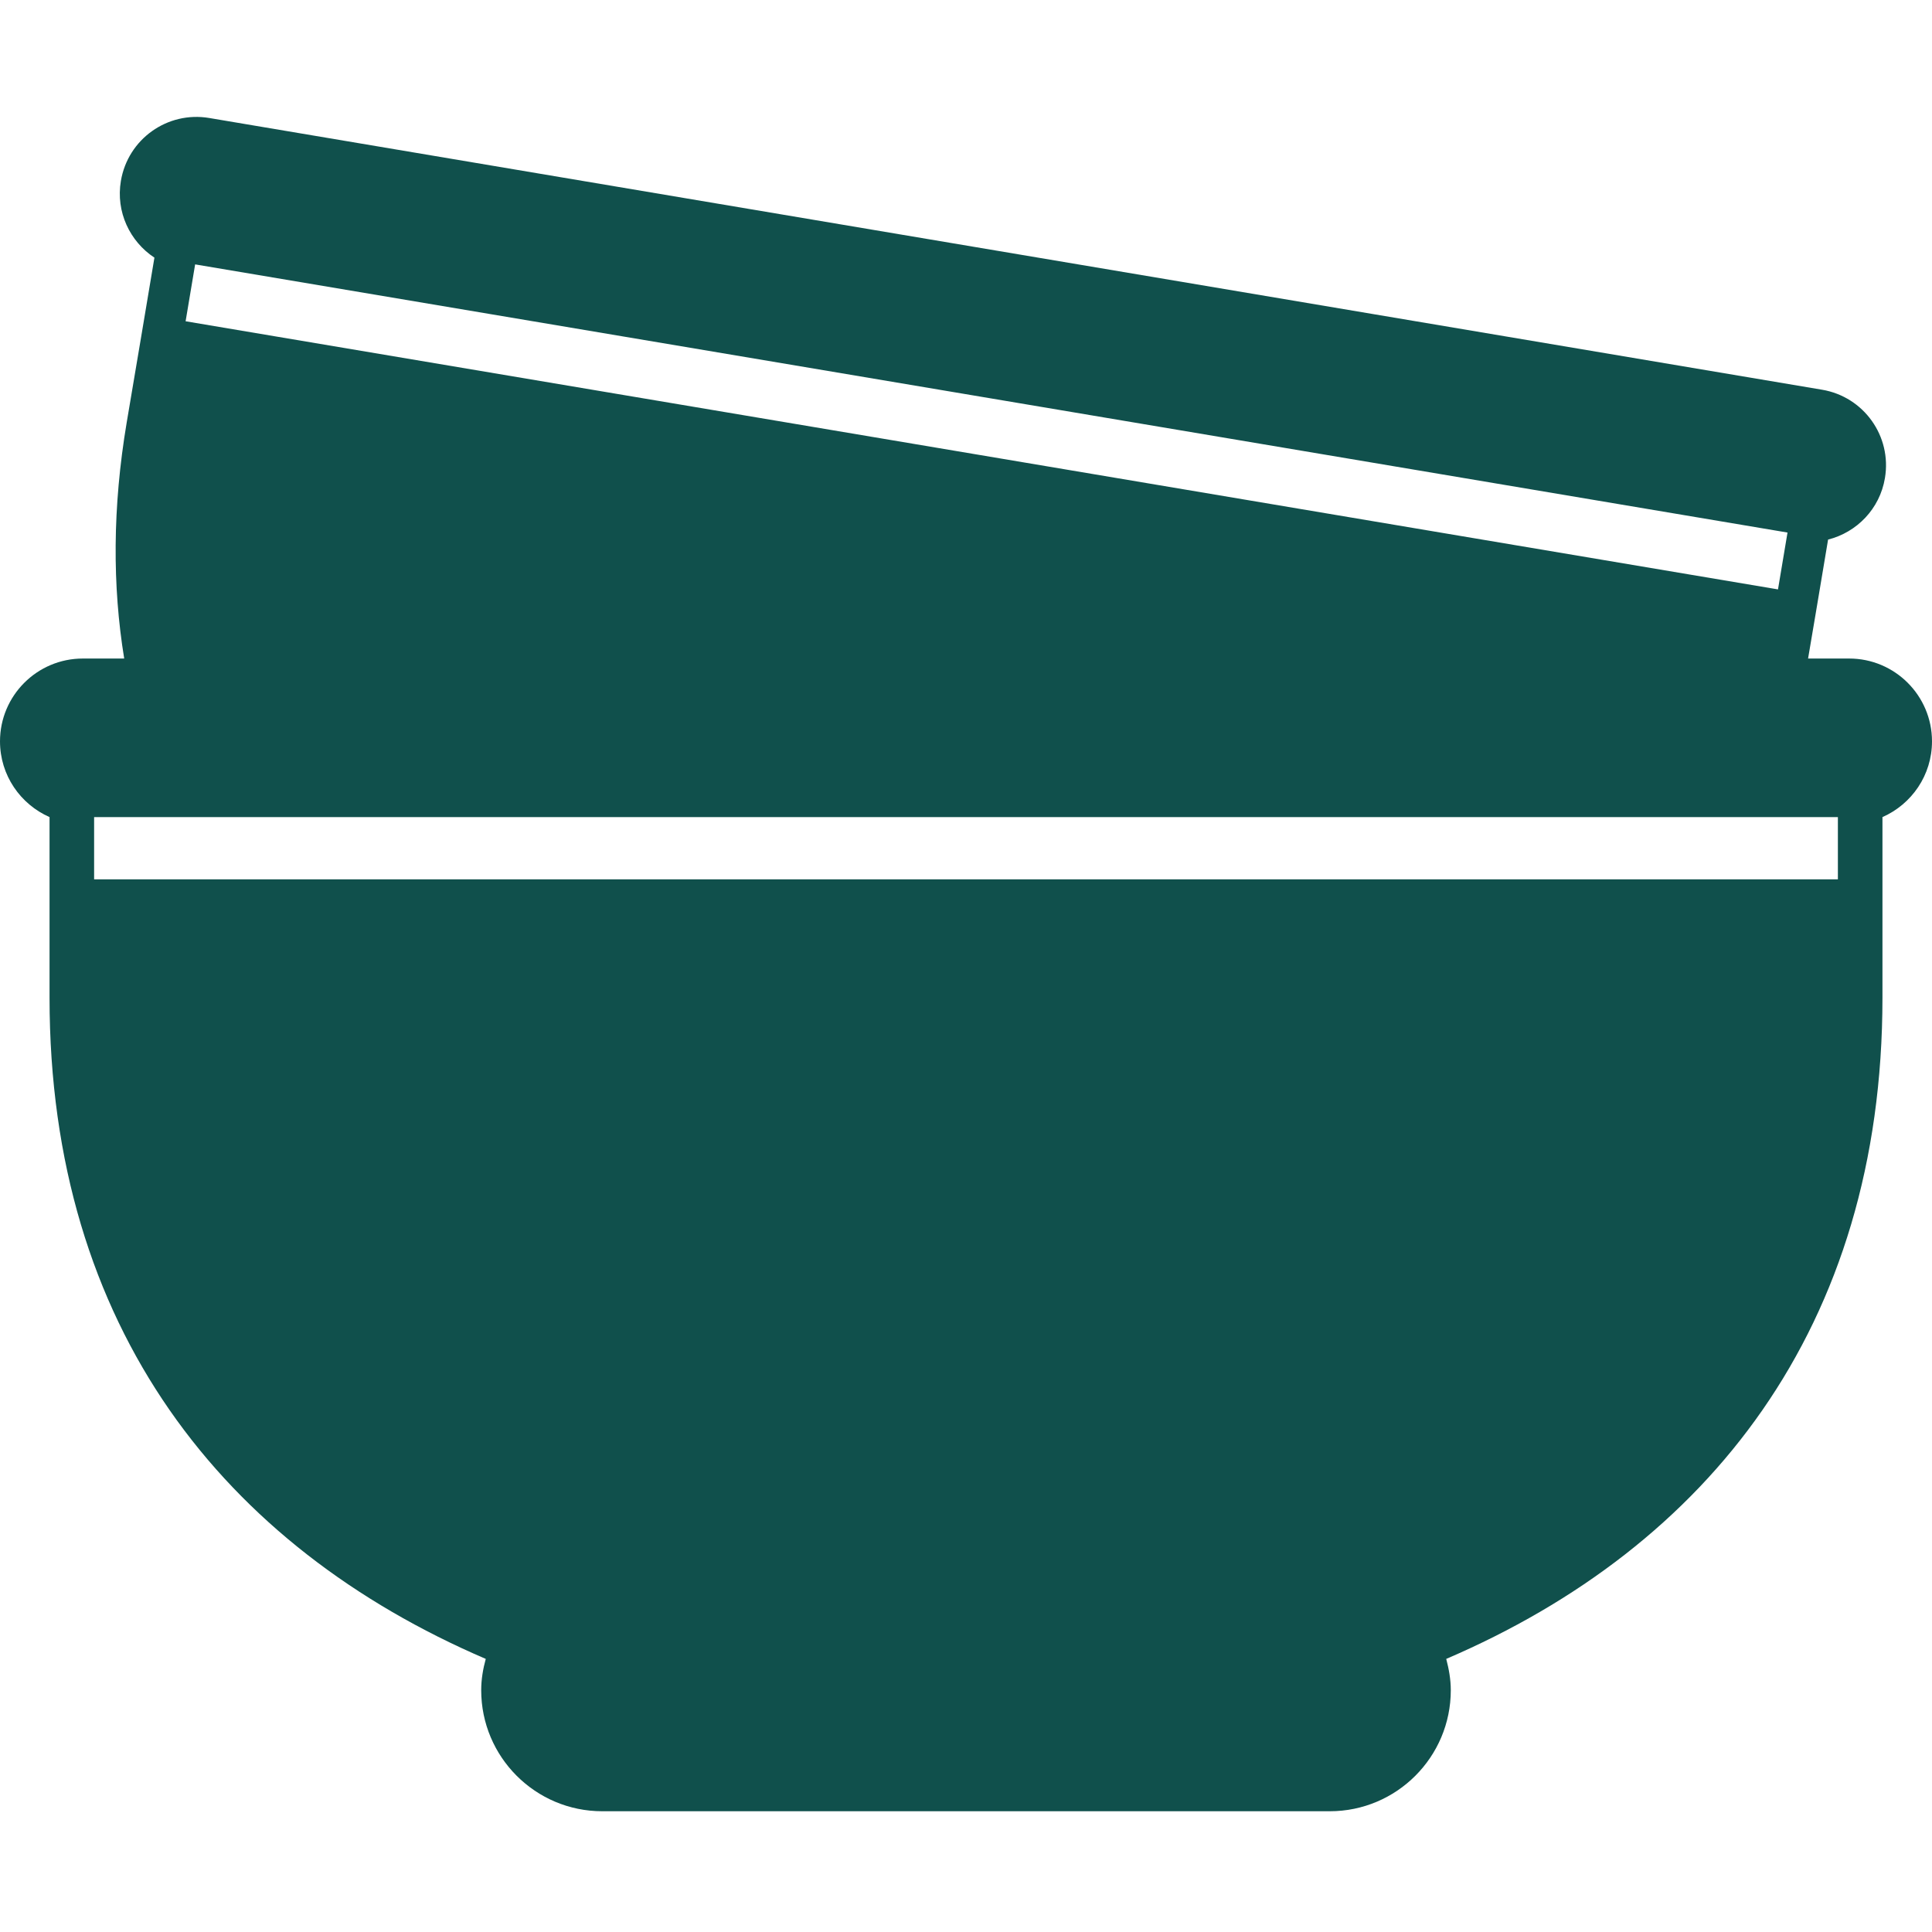 <?xml version="1.0" encoding="UTF-8"?><svg id="Ebene_1" xmlns="http://www.w3.org/2000/svg" viewBox="0 0 140 140"><defs><style>.cls-1{fill:#10504c;}</style></defs><path class="cls-1" d="M134,47.72h-2.98l.54-3.19.22-1.31.69-4.12c2.07-.52,3.75-2.22,4.12-4.46.51-3.03-1.53-5.89-4.56-6.4L15.16,8.55c-3.03-.51-5.89,1.53-6.4,4.56-.38,2.24.65,4.39,2.43,5.56l-.69,4.12-.27,1.61-1.05,6.22c-1.03,6.14-1.04,11.84-.18,17.1h-3c-3.31,0-6,2.69-6,6,0,2.46,1.48,4.56,3.59,5.49v13.09c0,23.92,12.65,39.77,31.61,47.91-.2.73-.33,1.48-.33,2.27,0,4.84,3.93,8.77,8.77,8.77h52.72c4.84,0,8.77-3.93,8.77-8.77,0-.79-.14-1.54-.33-2.27,18.97-8.14,31.61-24,31.61-47.91v-13.09c2.11-.93,3.59-3.03,3.59-5.49,0-3.31-2.69-6-6-6ZM14.15,19.16l115.38,19.43-.69,4.12L13.45,23.28l.69-4.12ZM133.18,63.72H6.82v-4.51h126.36v4.51Z"/></svg>
